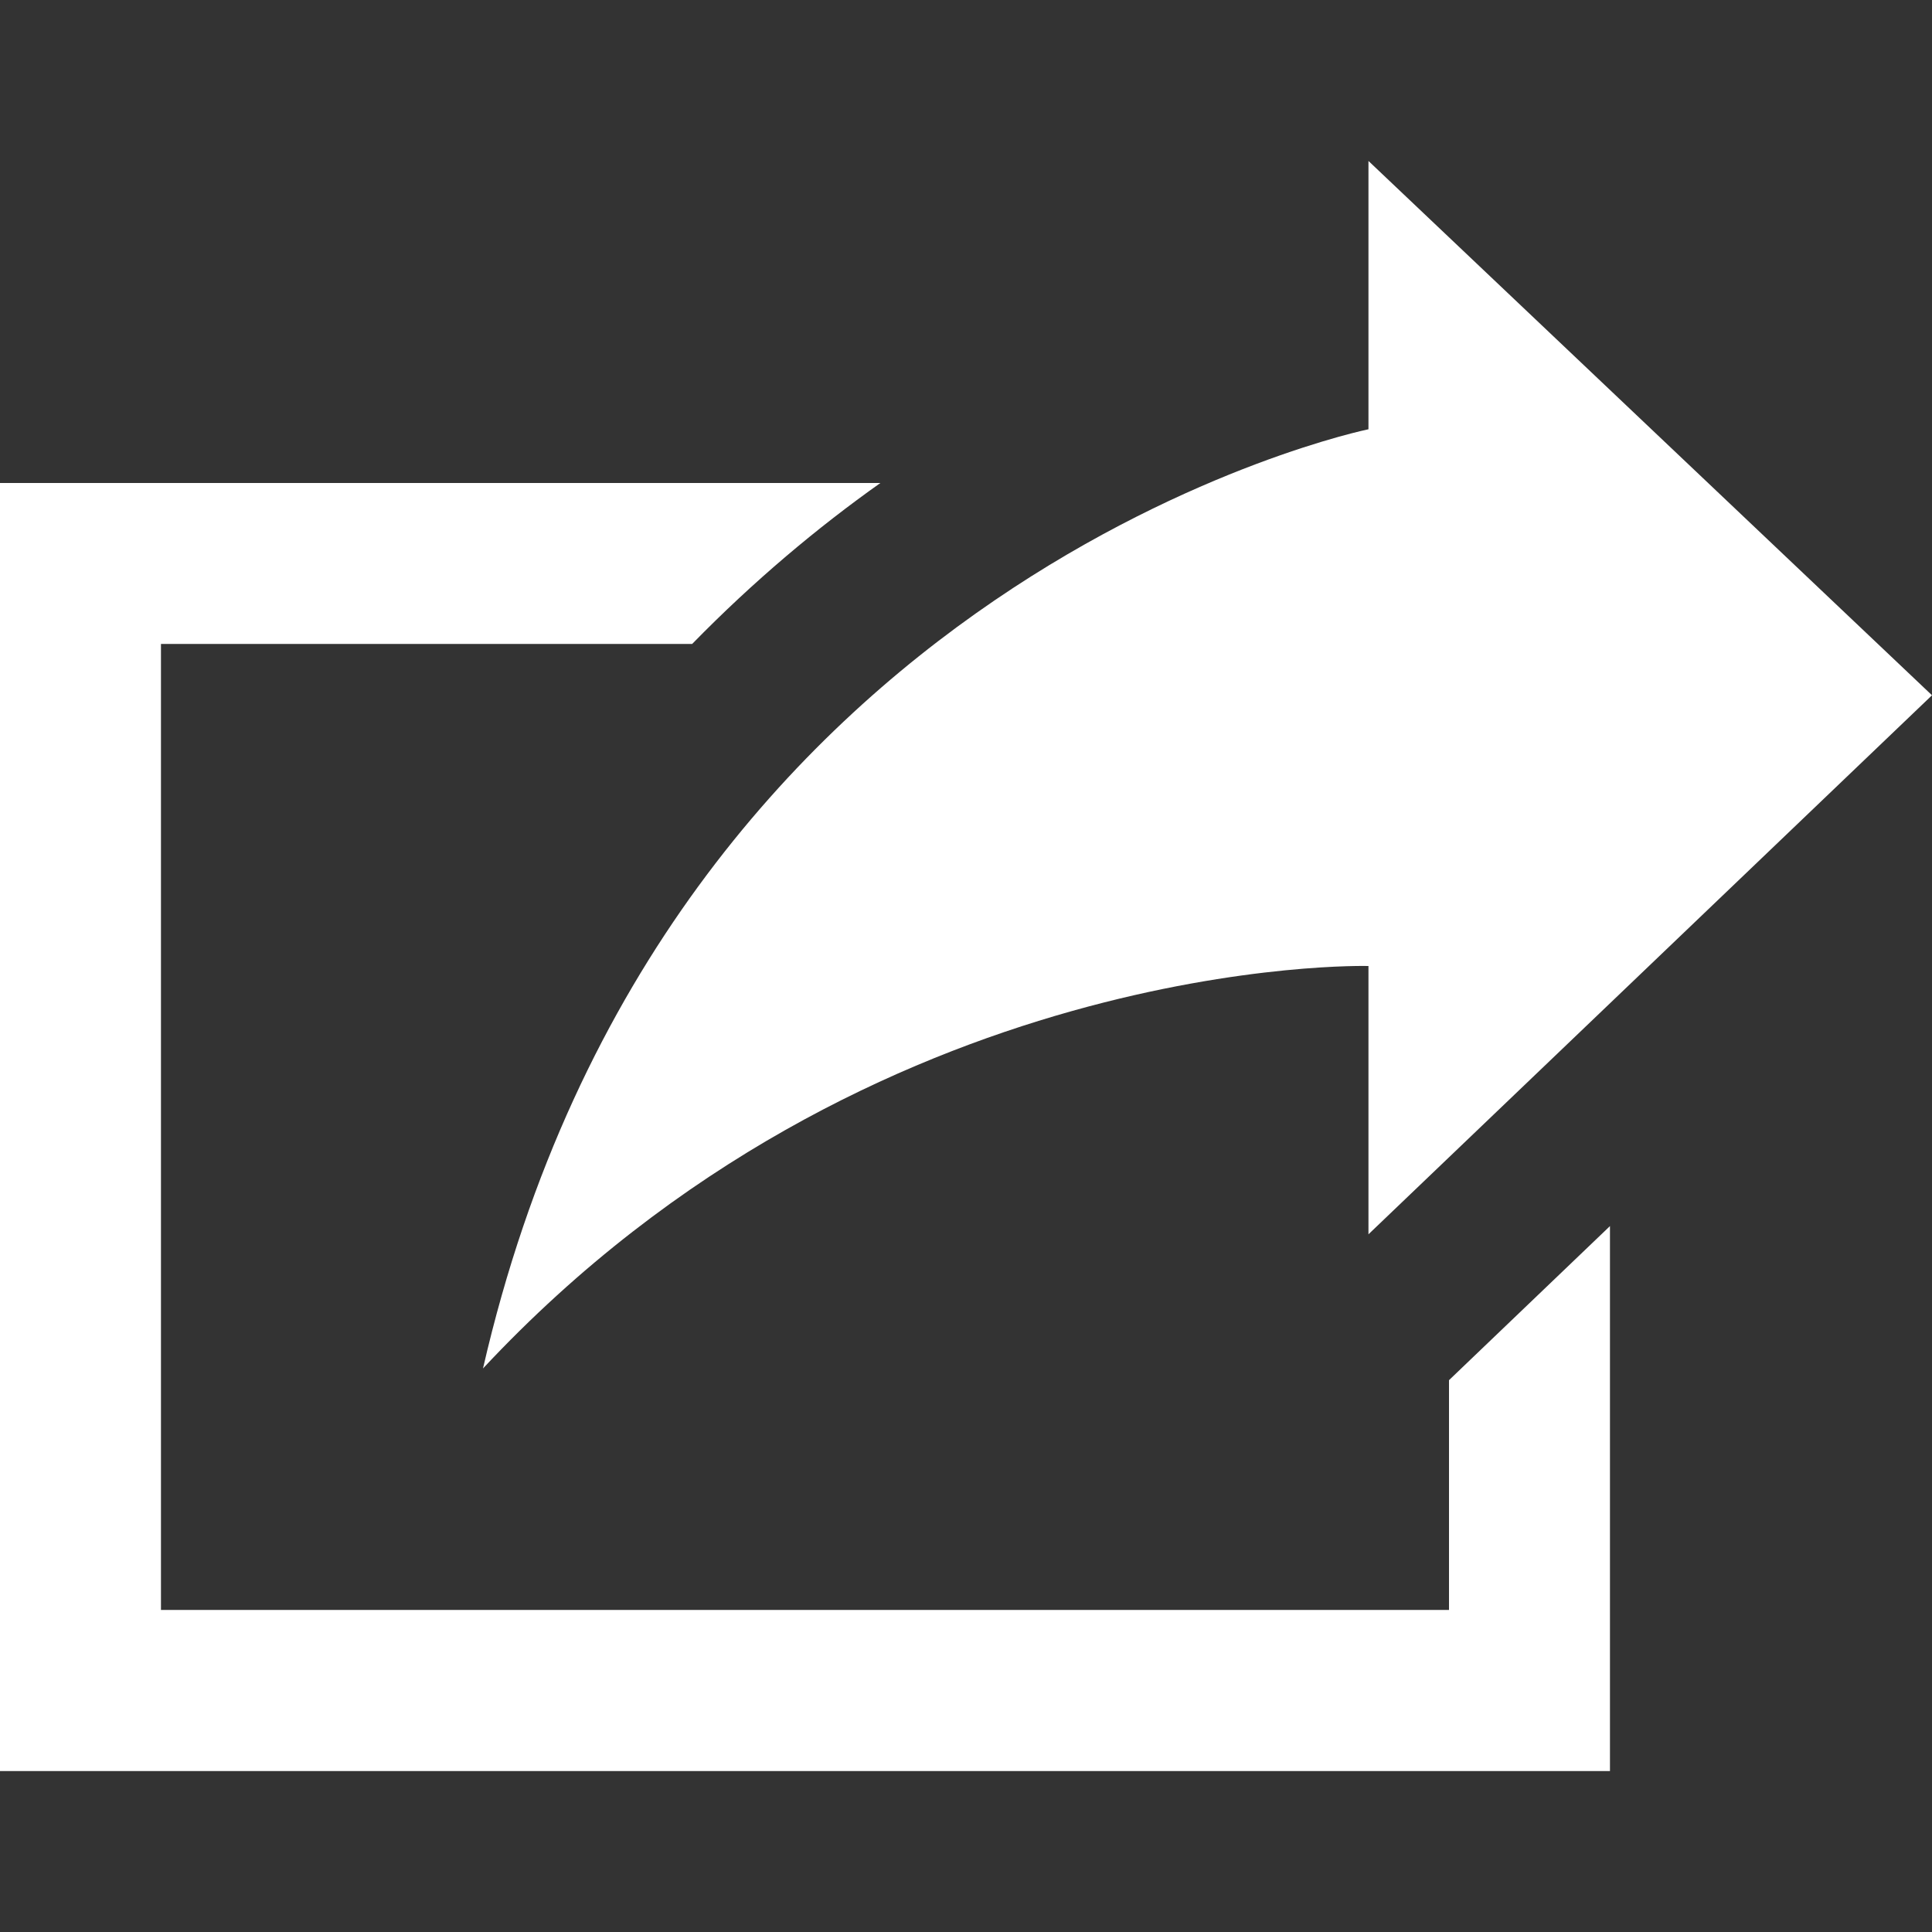<svg width="16" height="16" viewBox="0 0 16 16" fill="none" xmlns="http://www.w3.org/2000/svg">
<rect x="0" y="0" width="16" height="16" fill="#333333" stroke="none"/>
<path d="M4 11.333C5.513 4.746 11.333 3.555 11.333 3.555V1.333L16 5.758L11.333 10.222V8C11.333 8 7.22 7.886 4 11.333ZM12 11.43V13.333H1.333V5.333H5.732C6.244 4.809 6.773 4.367 7.291 4H0V14.667H13.333V10.154L12 11.43Z" fill="white"/>
</svg>
